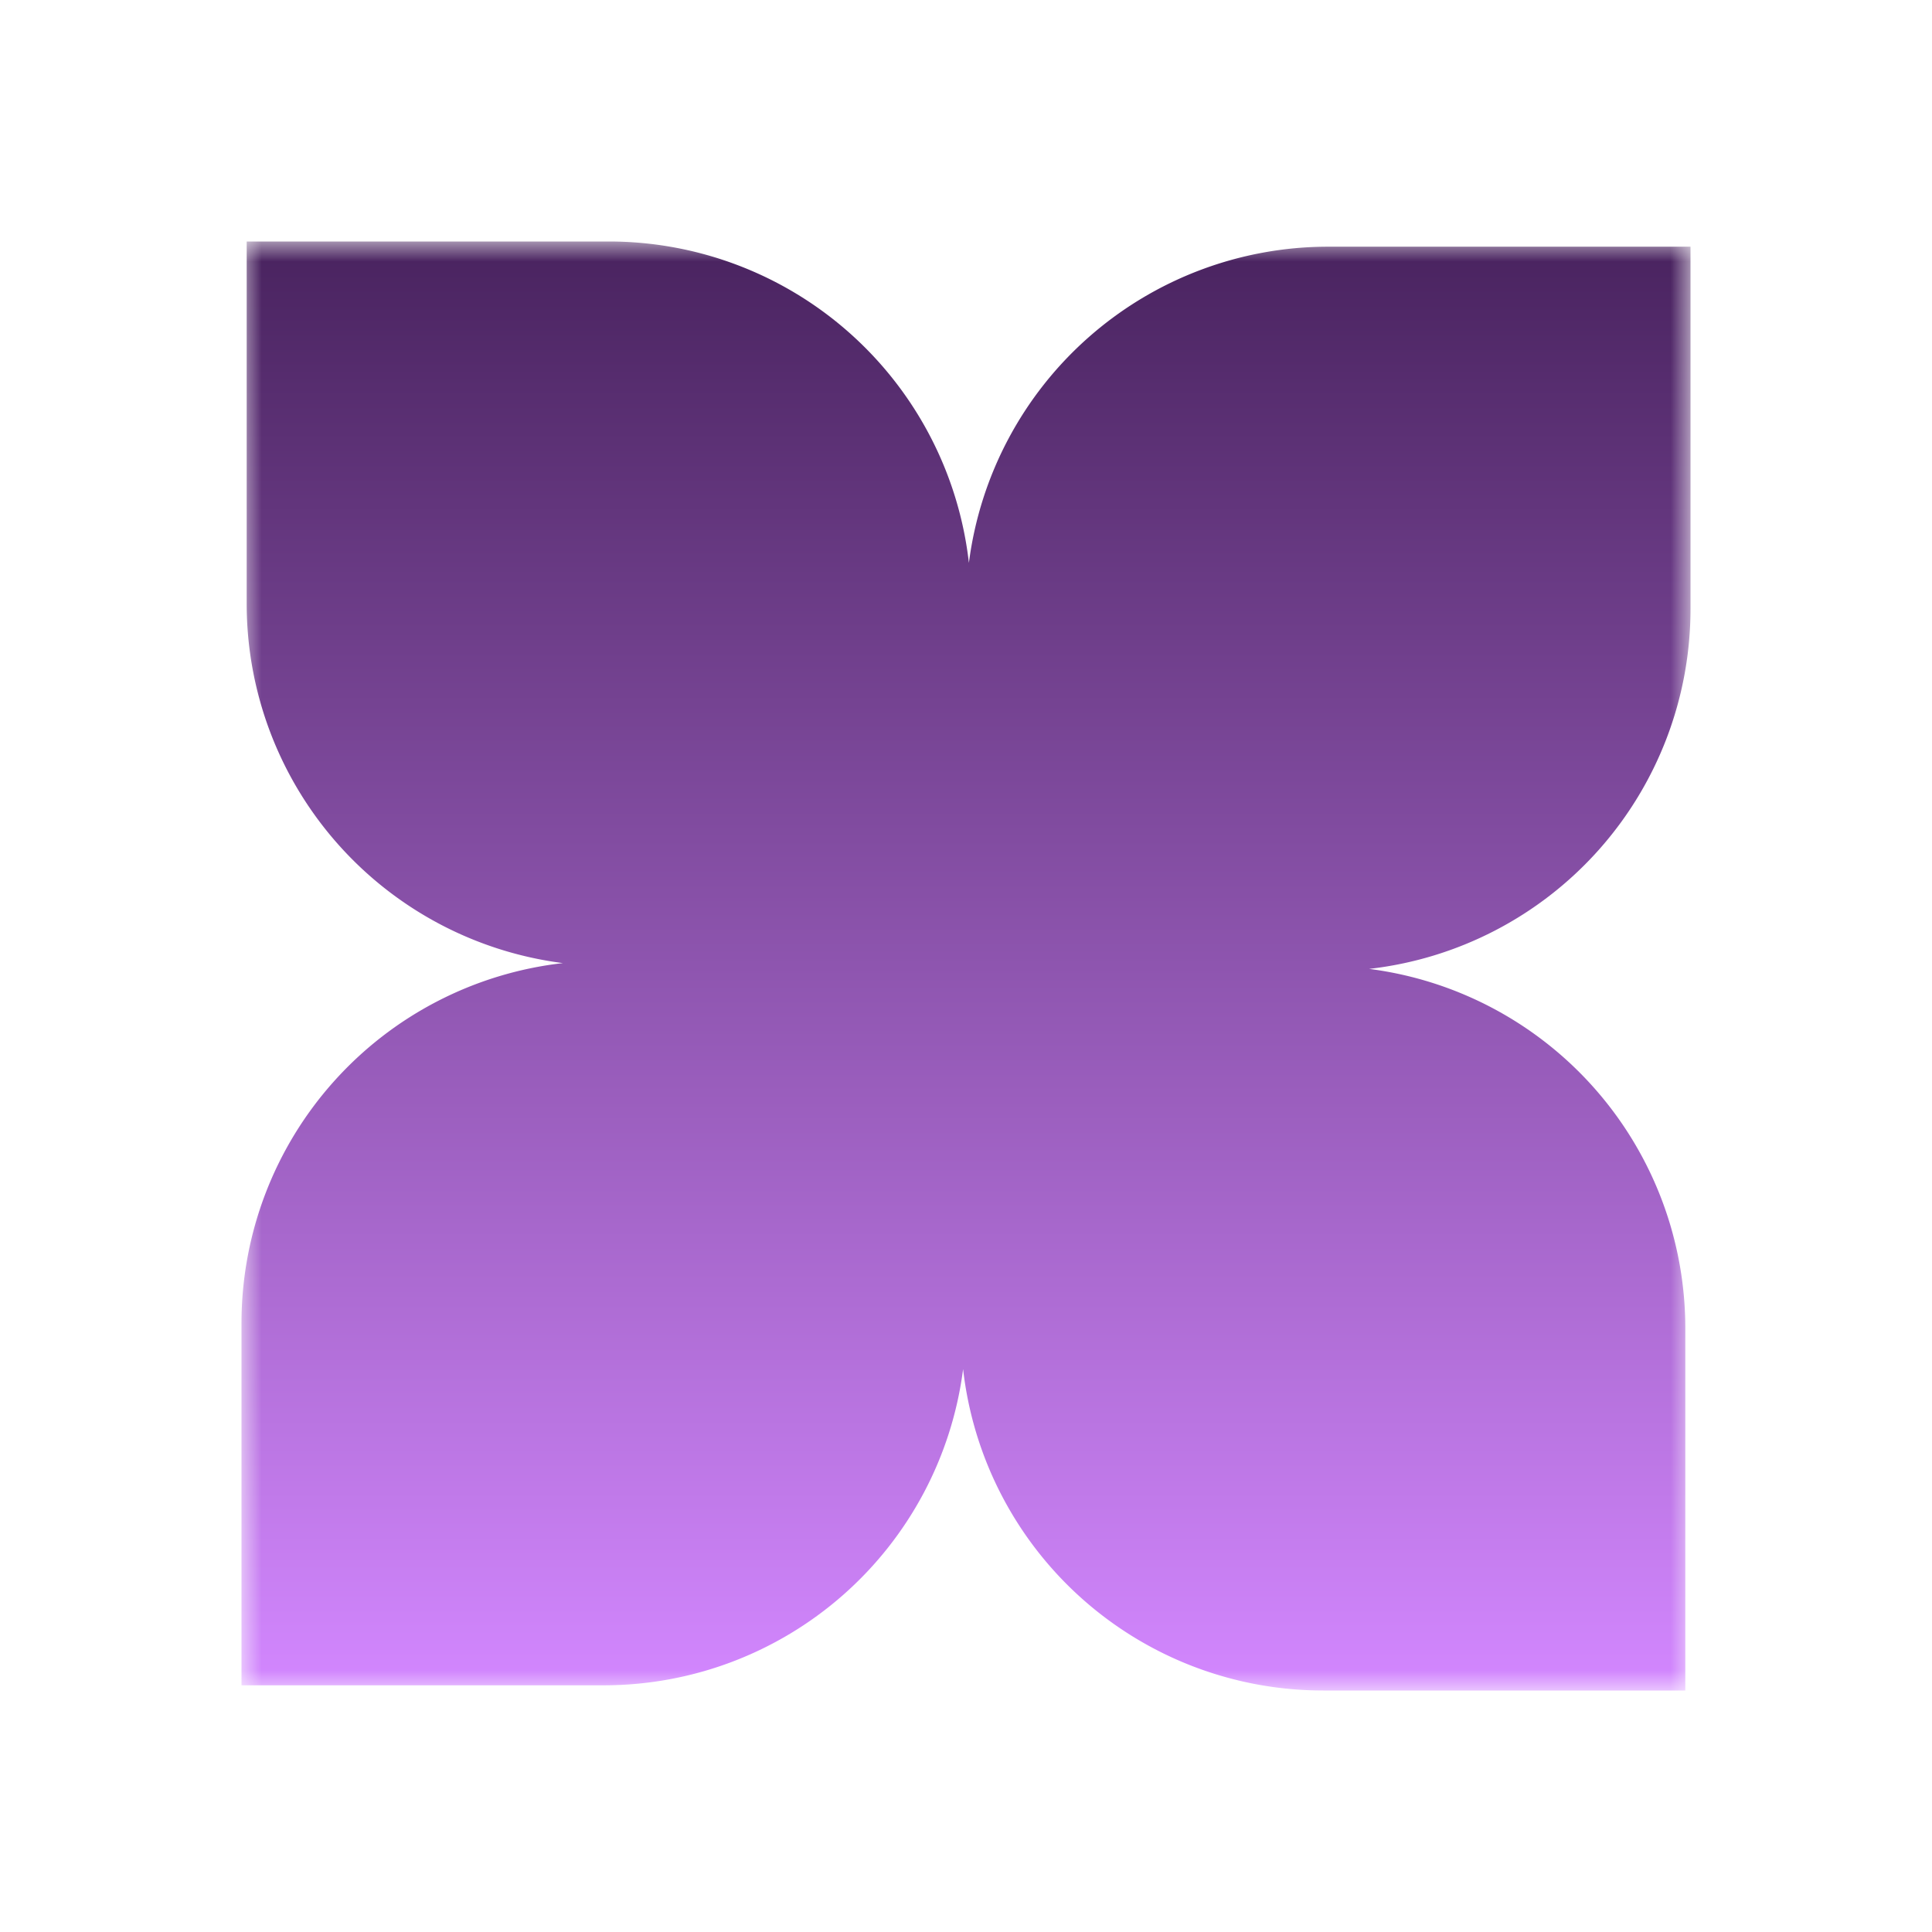 <svg xmlns="http://www.w3.org/2000/svg" width="48" height="48" fill="none"><mask id="a" width="36" height="36" x="6" y="6" maskUnits="userSpaceOnUse" style="mask-type:luminance"><path fill="#fff" d="M42 6H6v36h36V6z"/></mask><g mask="url(#a)"><path fill="url(#b)" fill-rule="evenodd" d="M15.129 6h-9v9a9.002 9.002 0 0 0 7.856 8.928A9.002 9.002 0 0 0 6 32.871v9h9a9.002 9.002 0 0 0 8.928-7.856A9.001 9.001 0 0 0 32.871 42h9v-9a9.002 9.002 0 0 0-7.856-8.928A9.001 9.001 0 0 0 42 15.129v-9h-9a9.002 9.002 0 0 0-8.928 7.856A9.001 9.001 0 0 0 15.129 6z" clip-rule="evenodd"/></g><defs><linearGradient id="b" x1="24" x2="24" y1="6" y2="42" gradientUnits="userSpaceOnUse"><stop stop-color="#49235F"/><stop offset="1" stop-color="#D387FF"/></linearGradient></defs></svg>